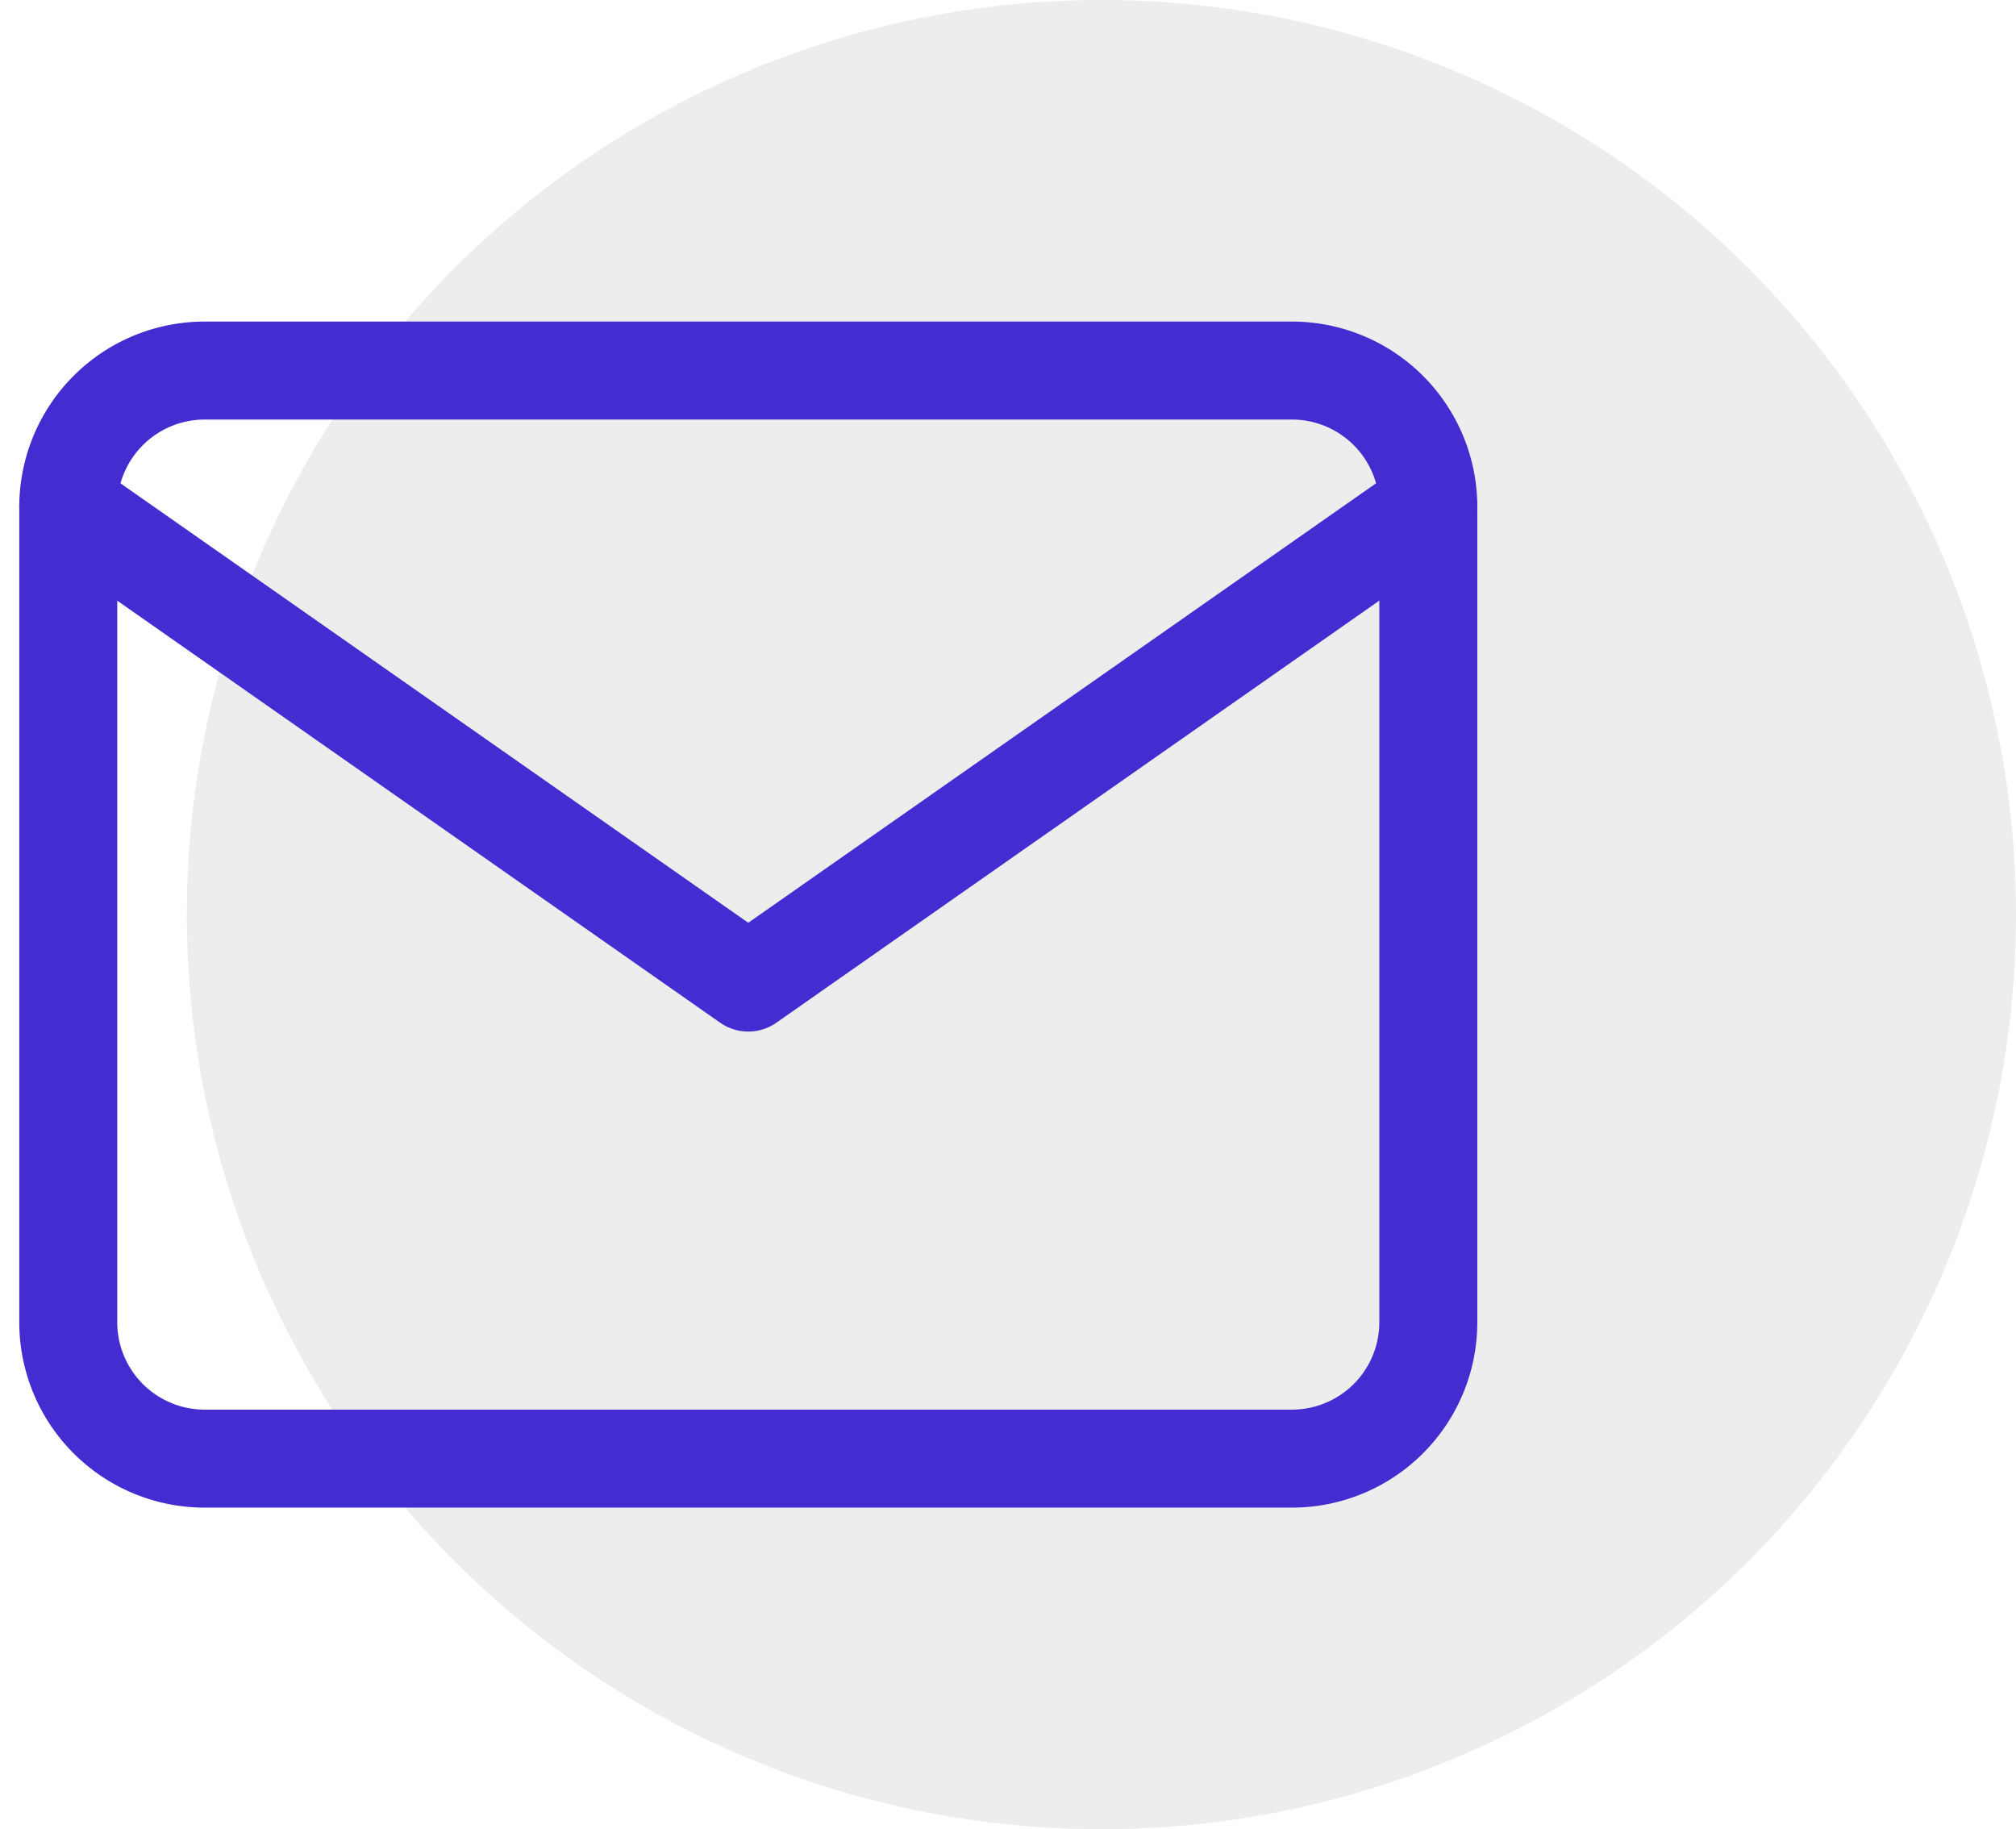<?xml version="1.0" encoding="UTF-8"?> <svg xmlns="http://www.w3.org/2000/svg" width="30.86" height="28" viewBox="0 0 30.86 28"><g id="Group_1287" data-name="Group 1287" transform="translate(-223.259 -180.625)"><circle id="Ellipse_370" data-name="Ellipse 370" cx="14" cy="14" r="14" transform="translate(226.119 180.625)" opacity="0.073"></circle><g id="Icon_feather-mail" data-name="Icon feather-mail" transform="translate(221.304 180.297)"><path id="Path_857" data-name="Path 857" d="M5.082,6H21.737a2.088,2.088,0,0,1,2.082,2.082V20.573a2.088,2.088,0,0,1-2.082,2.082H5.082A2.088,2.088,0,0,1,3,20.573V8.082A2.088,2.088,0,0,1,5.082,6Z" fill="none" stroke="#432dd0" stroke-linecap="round" stroke-linejoin="round" stroke-width="1.5"></path><path id="Path_858" data-name="Path 858" d="M23.818,9,13.409,16.286,3,9" transform="translate(0 -0.918)" fill="none" stroke="#432dd0" stroke-linecap="round" stroke-linejoin="round" stroke-width="1.5"></path></g></g></svg> 